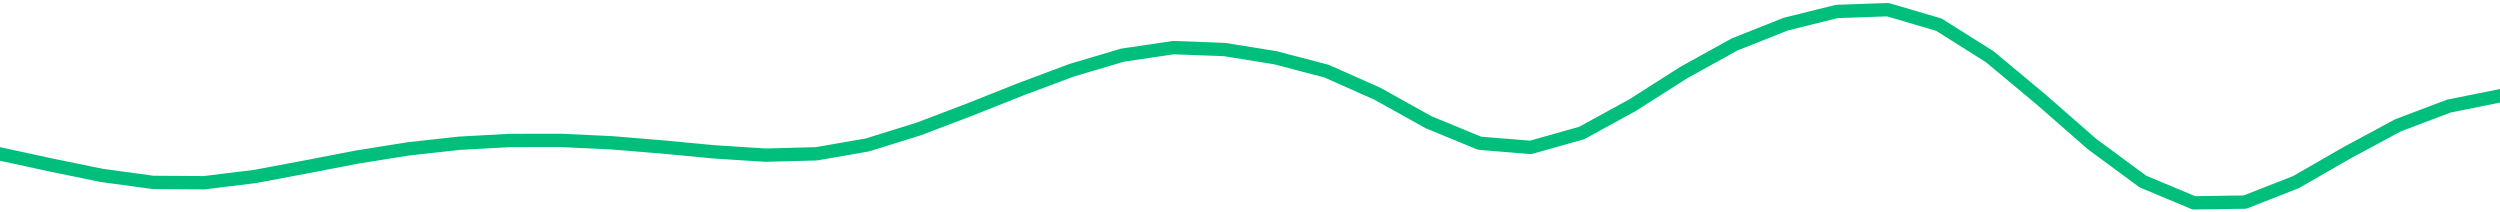 <svg height="17" viewBox="0 0 150 12.75" width="200" xmlns="http://www.w3.org/2000/svg"><defs><style>*{stroke-linecap:butt;stroke-linejoin:round}</style></defs><g id="figure_1"><path d="M0 12.75h150V0H0z" style="fill:none" id="patch_1"/><g id="axes_1"><path clip-path="url(#pb5de9ec823)" d="m0 9.237 3.061.663 3.061.627 3.062.417 3.06.02 3.062-.376 3.061-.575 3.062-.59 3.06-.49 3.062-.338 3.061-.168 3.061-.003 3.062.145 3.06.253 3.062.29 3.061.197 3.062-.08 3.06-.533 3.062-.951 3.061-1.163 3.061-1.217 3.062-1.146 3.06-.908 3.062-.454 3.061.115 3.062.494 3.06.802 3.062 1.36 3.061 1.706 3.062 1.26 3.06.25 3.062-.862 3.061-1.677 3.061-1.95 3.062-1.692 3.06-1.215 3.062-.76 3.061-.108 3.062.898 3.06 1.927 3.062 2.552 3.061 2.676 3.061 2.258 3.062 1.28 3.06-.045 3.062-1.199 3.061-1.759 3.062-1.648 3.06-1.158L150 5.75" style="fill:none;stroke:#00bf7c;stroke-linecap:square;stroke-width:.8" id="line2d_1"/></g></g><defs><clipPath id="pb5de9ec823"><path d="M0 0h150v12.75H0z"/></clipPath></defs></svg>